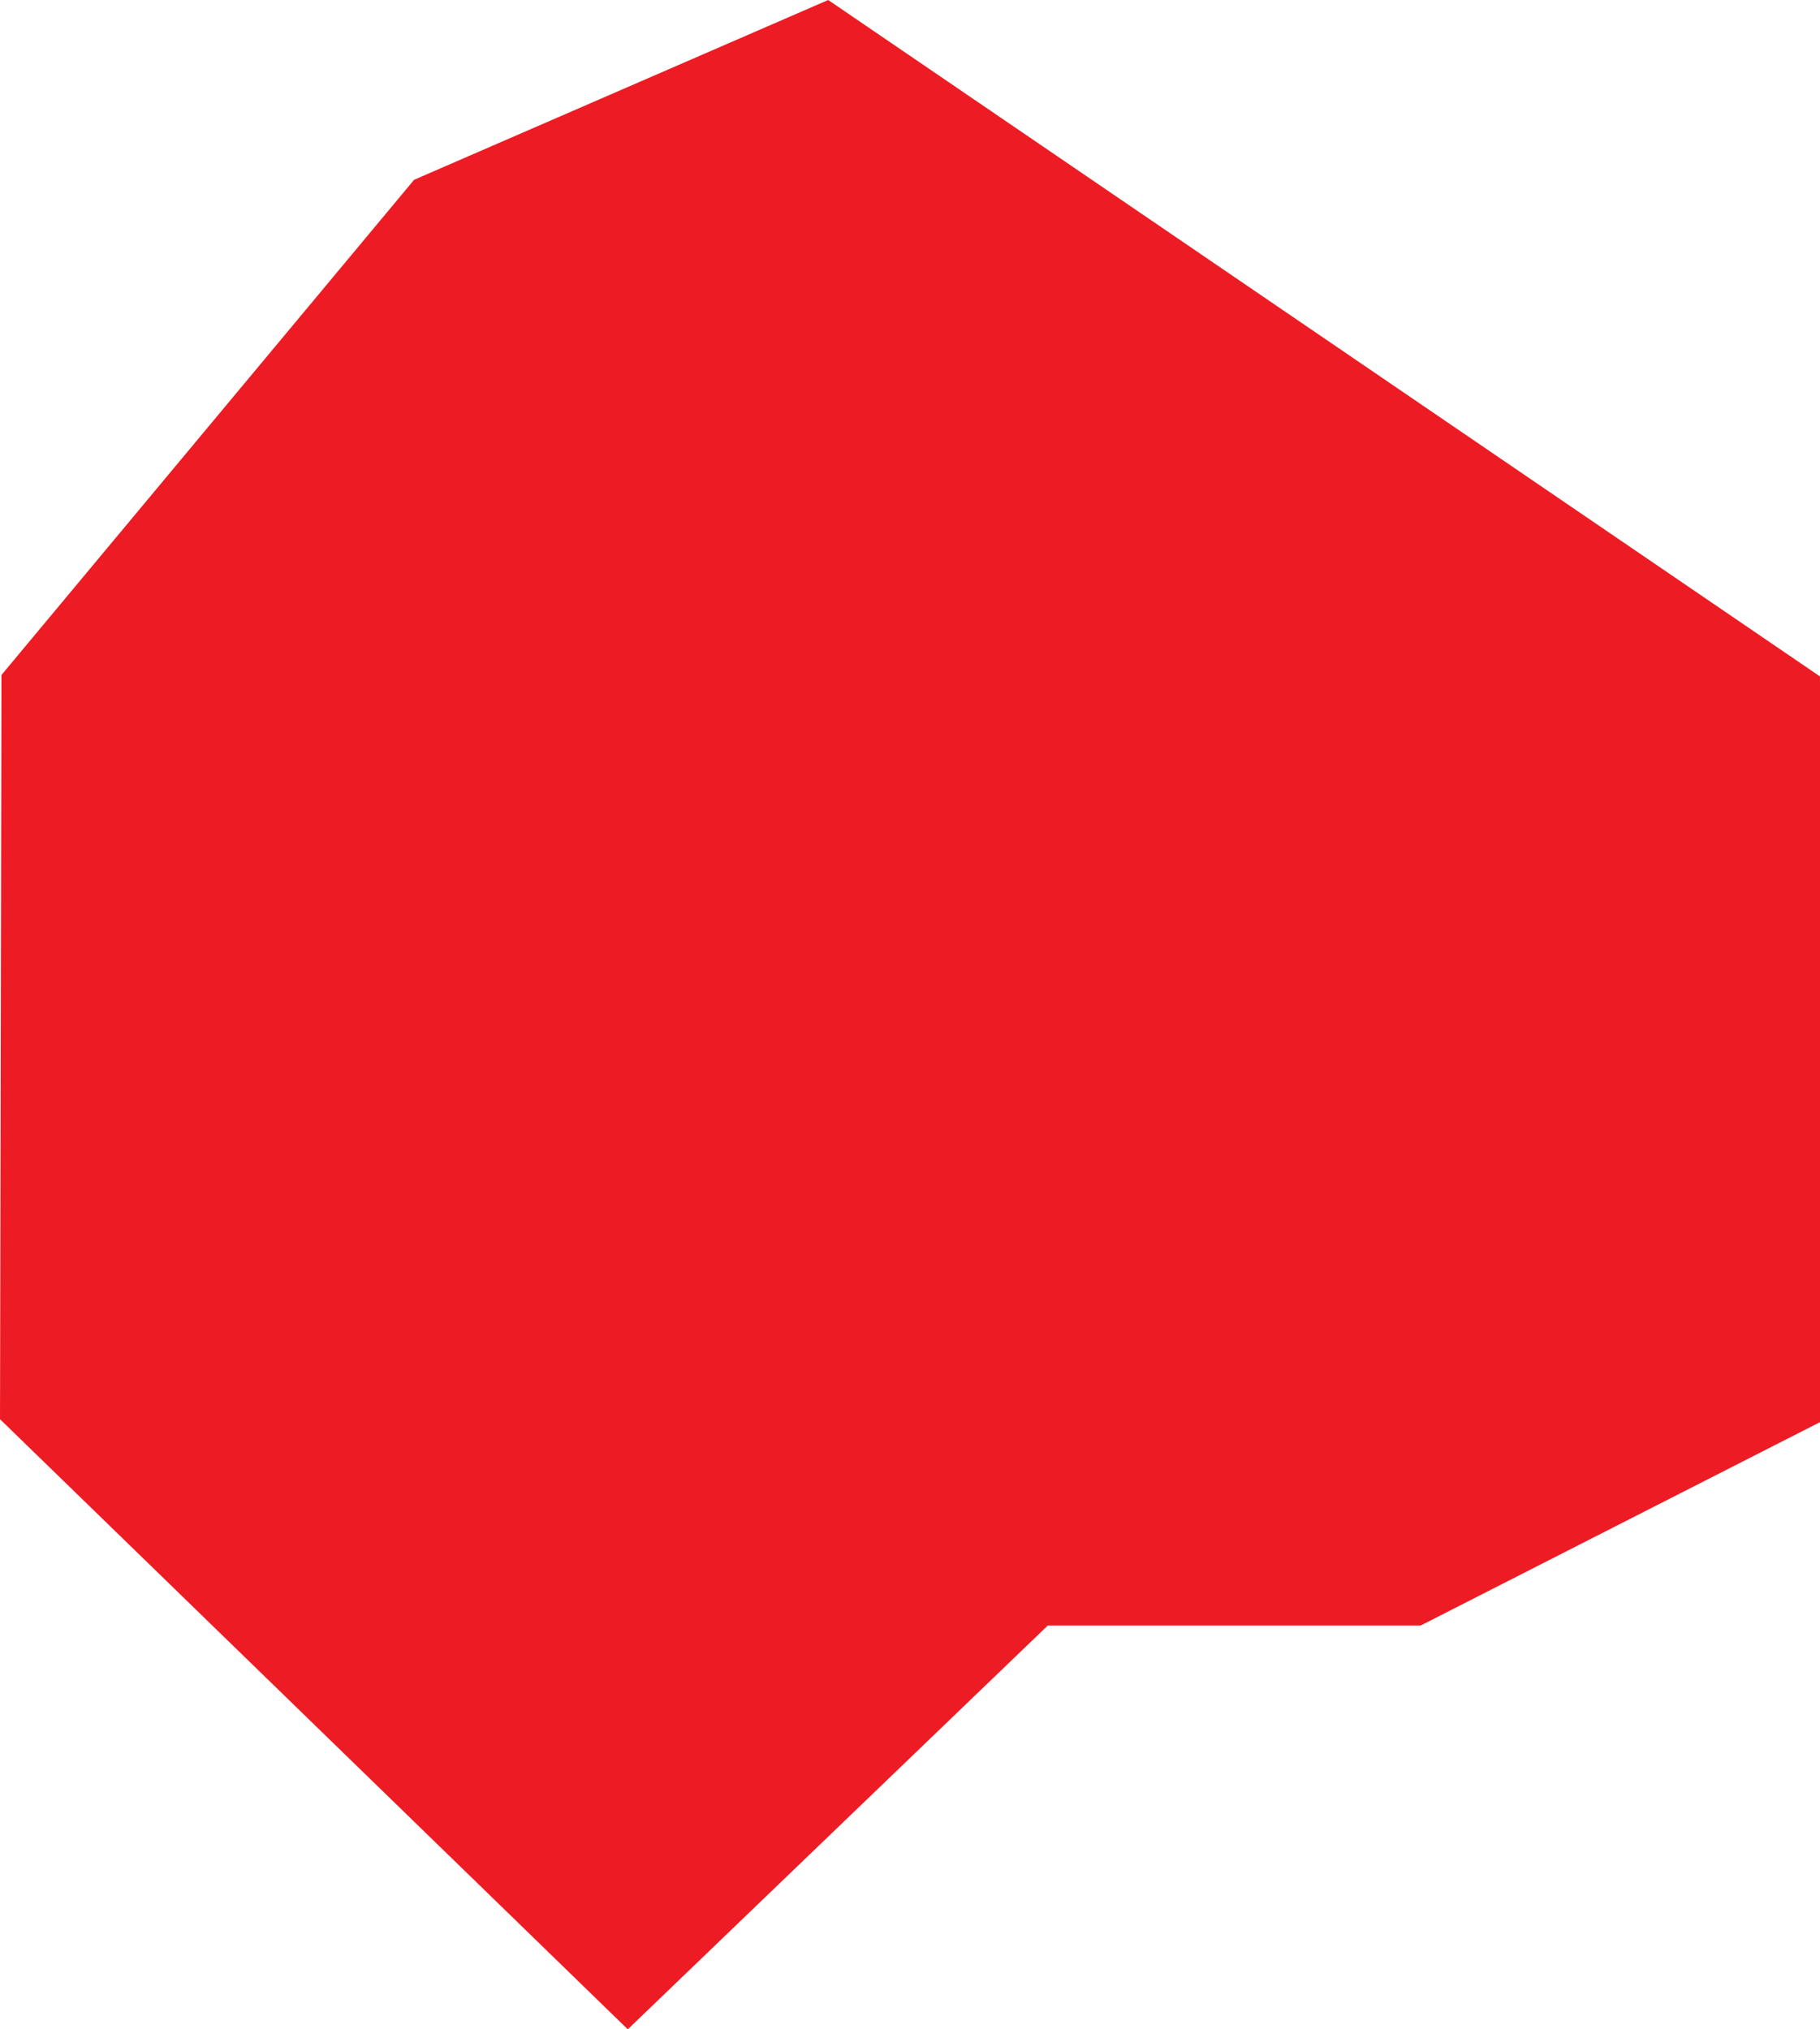 <?xml version="1.0" encoding="utf-8"?>
<!-- Generator: Adobe Illustrator 22.0.1, SVG Export Plug-In . SVG Version: 6.00 Build 0)  -->
<svg version="1.1" id="Layer_1" xmlns="http://www.w3.org/2000/svg" xmlns:xlink="http://www.w3.org/1999/xlink" x="0px" y="0px"
	 viewBox="0 0 123.5 137.7" style="enable-background:new 0 0 123.5 137.7;" xml:space="preserve">
<style type="text/css">
	.st0{fill:#ED1C24;}
</style>
<polygon class="st0" points="123.5,45.9 56.2,0 28.1,12.2 0.1,45.8 0,96.3 42.6,137.7 71.1,110.3 96.4,110.3 123.5,96.5 "/>
</svg>
